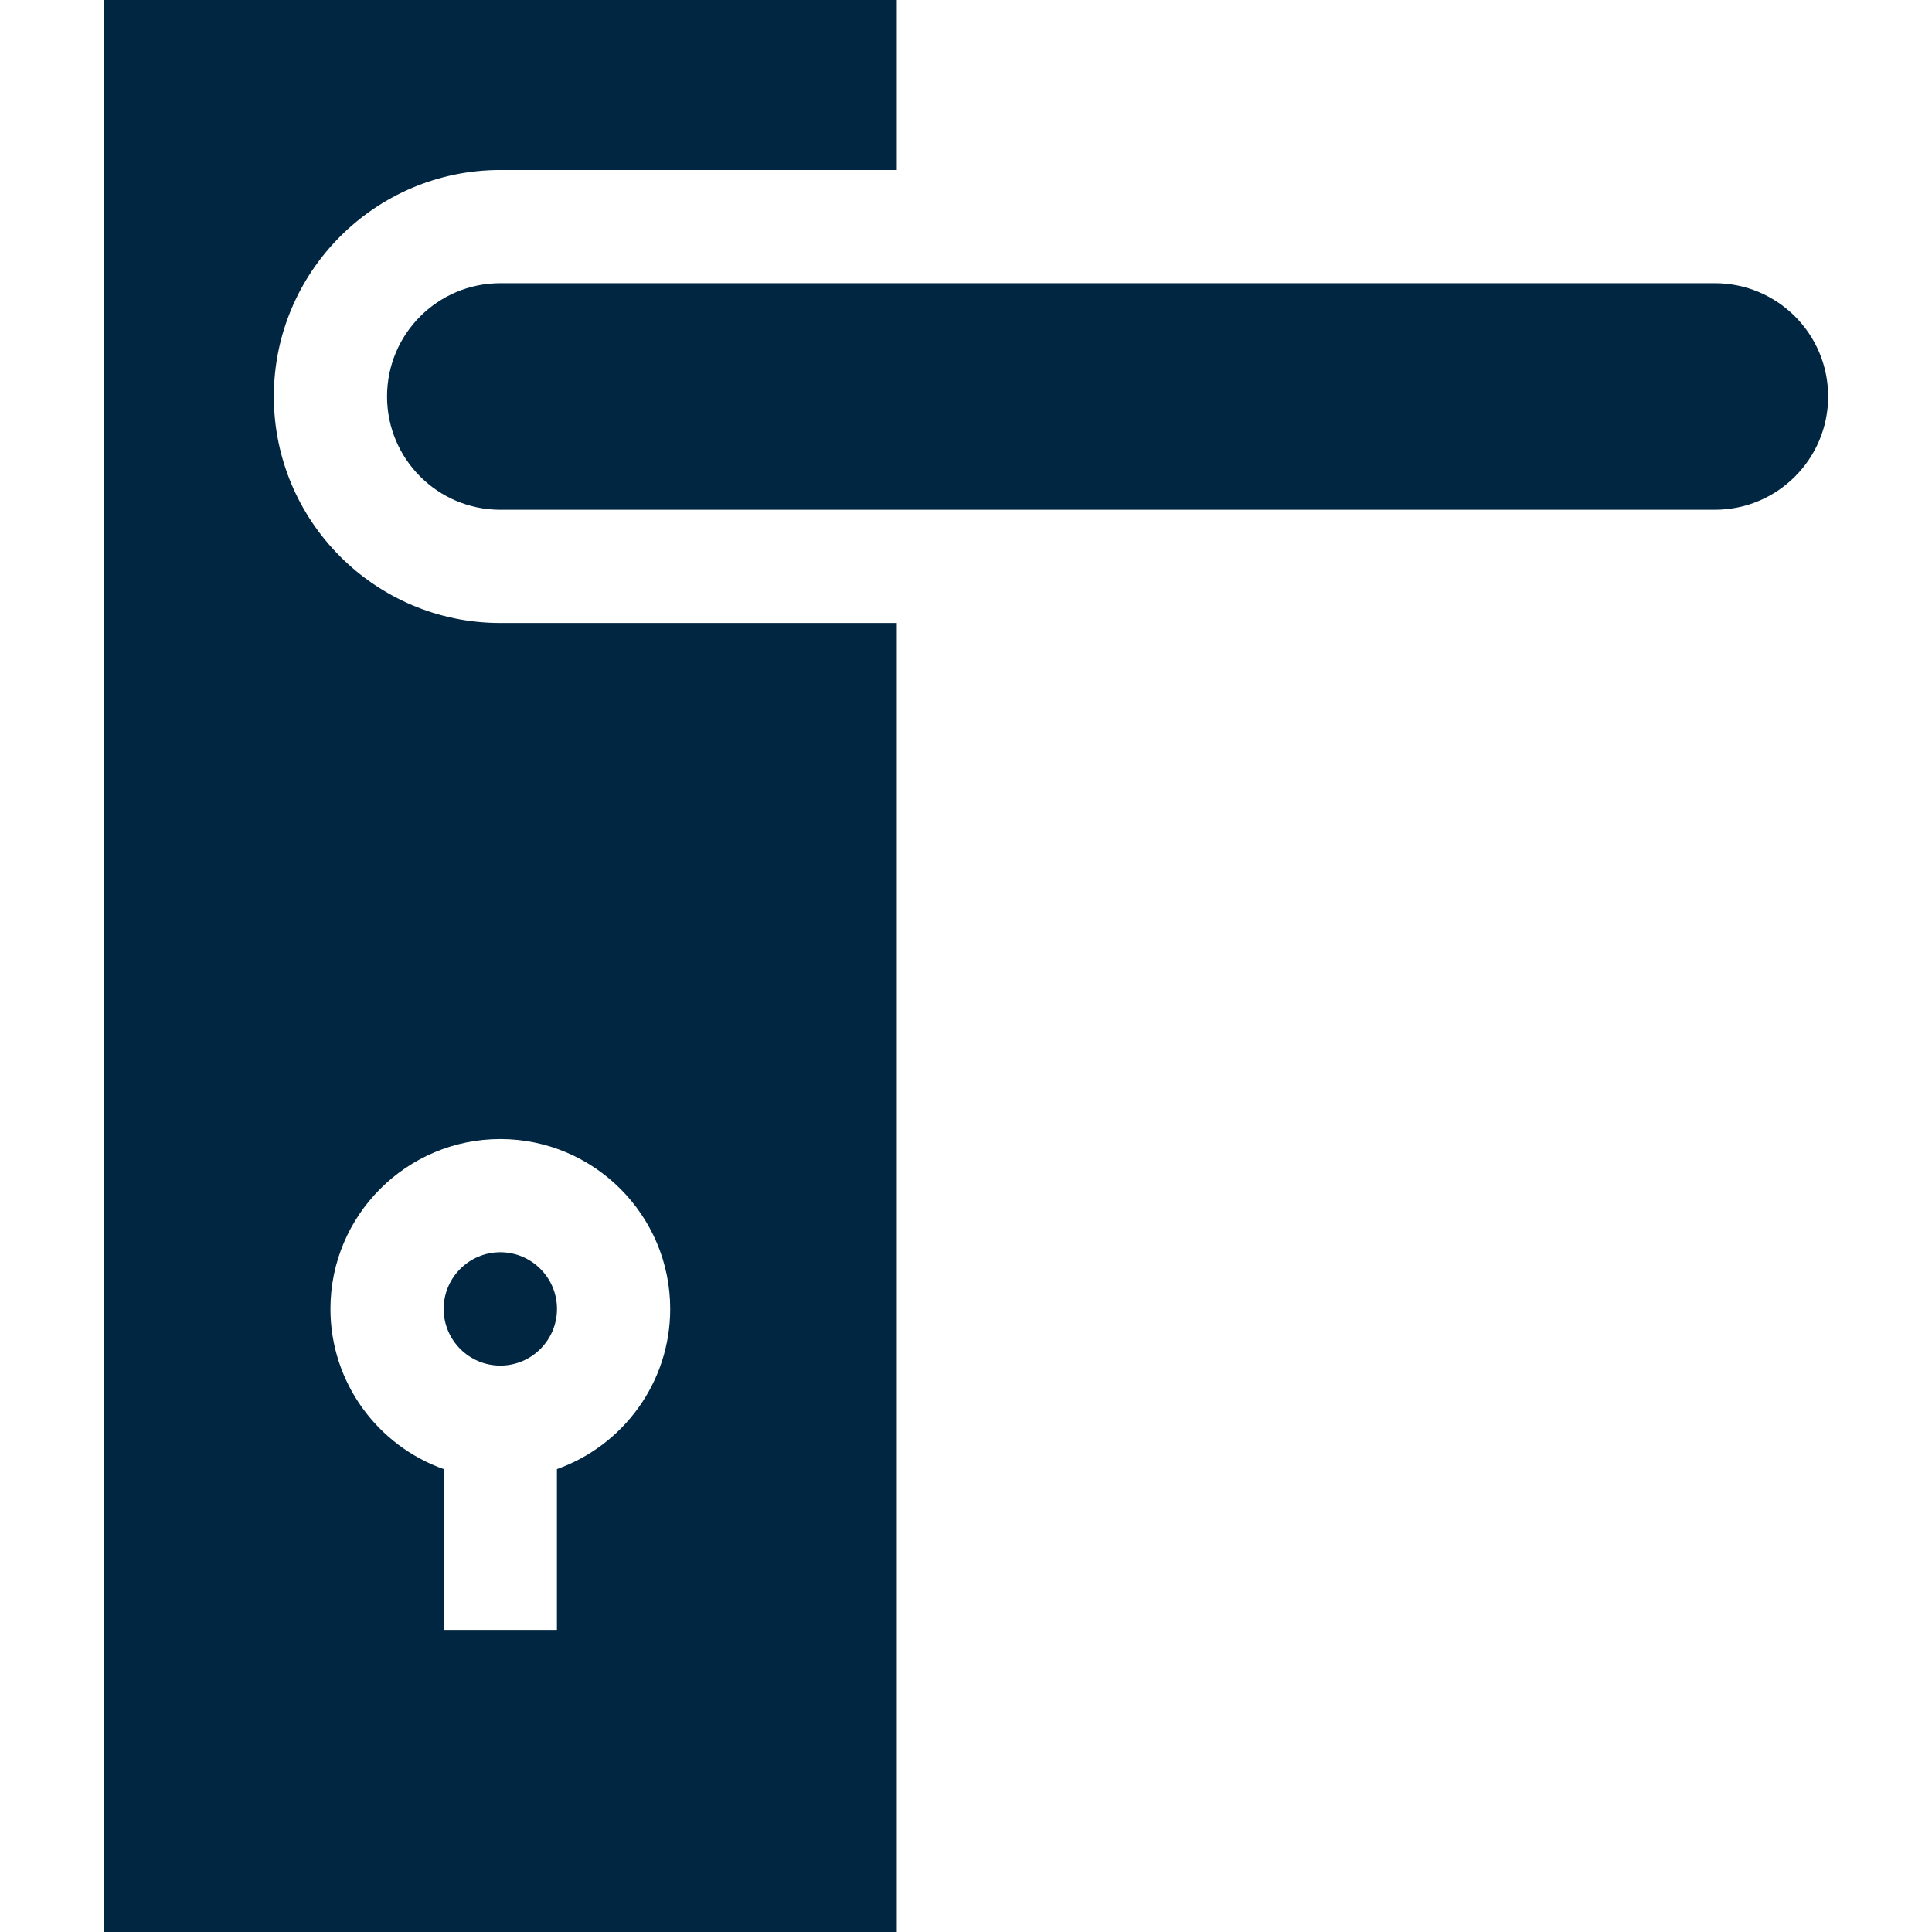 <?xml version="1.0" encoding="utf-8"?>
<!-- Generator: Adobe Illustrator 25.2.0, SVG Export Plug-In . SVG Version: 6.00 Build 0)  -->
<svg version="1.1" id="Capa_1" xmlns="http://www.w3.org/2000/svg" xmlns:xlink="http://www.w3.org/1999/xlink" x="0px" y="0px"
	 viewBox="0 0 512 512" style="enable-background:new 0 0 512 512;" xml:space="preserve">
<style type="text/css">
	.st0{fill:#002642;}
</style>
<g>
	<g>
		<path class="st0" d="M132.59,331.86c-8.28,0-15.02,6.74-15.02,15.02s6.74,15.02,15.02,15.02s15.02-6.74,15.02-15.02
			S140.87,331.86,132.59,331.86z"/>
	</g>
</g>
<g>
	<g>
		<path class="st0" d="M132.59,45.05h105.07V0H27.52v512h210.14V165.1H132.59c-33.1,0-60.02-26.93-60.02-60.02
			C72.56,71.97,99.49,45.05,132.59,45.05z M132.59,301.86c24.83,0,45.02,20.2,45.02,45.02c0,19.57-12.55,36.25-30.02,42.45v42.62
			h-30v-42.62c-17.47-6.19-30.02-22.88-30.02-42.45C87.57,322.05,107.76,301.86,132.59,301.86z"/>
	</g>
</g>
<g>
	<g>
		<path class="st0" d="M454.46,75.05H132.59c-16.58,0-30.02,13.44-30.02,30.02s13.44,30.02,30.02,30.02h321.87
			c16.58,0,30.02-13.44,30.02-30.02C484.48,88.49,471.04,75.05,454.46,75.05z"/>
	</g>
</g>
</svg>

